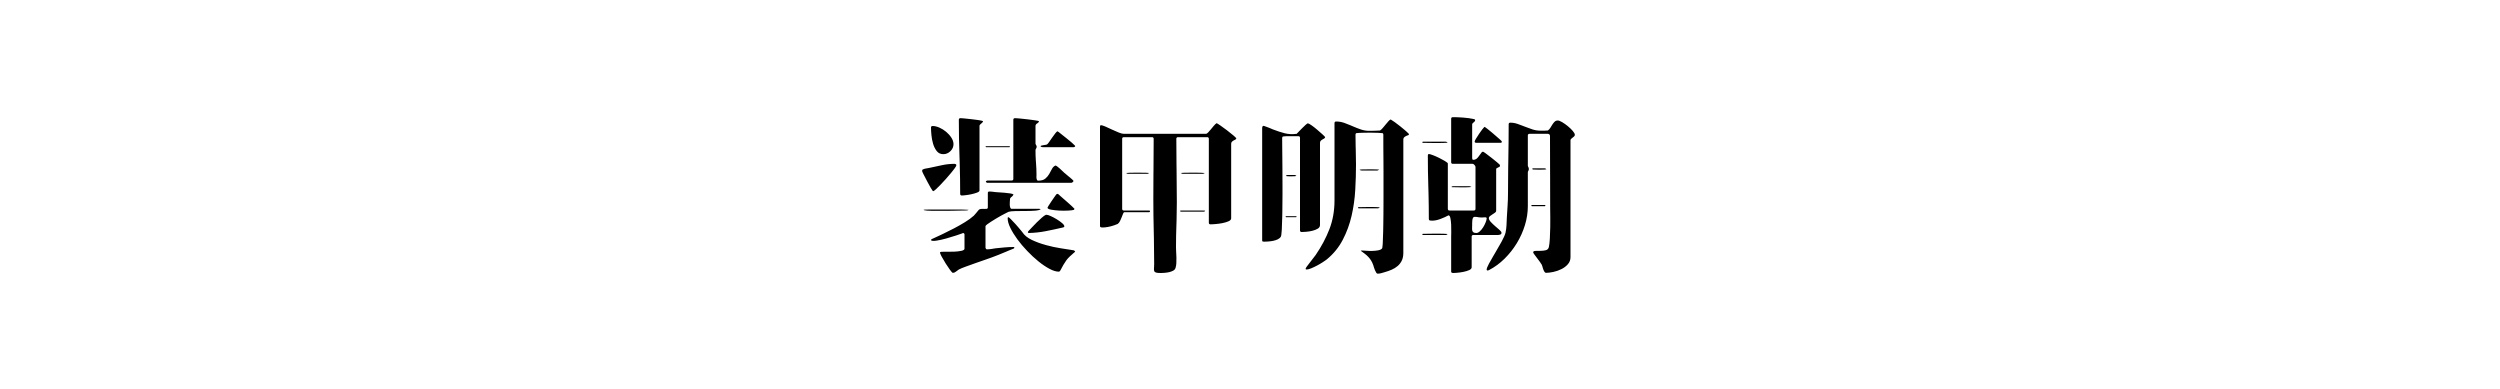 <?xml version="1.0" encoding="UTF-8"?>
<svg width="900px" height="140px" viewBox="0 0 900 140" version="1.1" xmlns="http://www.w3.org/2000/svg" xmlns:xlink="http://www.w3.org/1999/xlink">
    <!-- Generator: Sketch 59.1 (86144) - https://sketch.com -->
    <title>preview</title>
    <desc>Created with Sketch.</desc>
    <g id="preview" stroke="none" stroke-width="1" fill="none" fill-rule="evenodd">
        <path d="M353.82,43.56 C353.9,43.68 353.89,43.81 353.79,43.95 C353.69,44.09 353.55,44.23 353.37,44.37 C353.19,44.51 353.02,44.66 352.86,44.82 C352.7,44.98 352.62,45.14 352.62,45.3 L352.62,68.58 C352.62,68.86 352.33,69.11 351.75,69.33 C351.17,69.55 350.52,69.74 349.8,69.9 C349.08,70.06 348.37,70.18 347.67,70.26 L347.047,70.327 C346.682,70.362 346.42,70.38 346.26,70.38 C345.86,70.38 345.66,70.18 345.66,69.78 C345.66,66.047 345.604,62.341 345.493,58.663 L345.42,56.46 C345.26,52.06 345.18,47.62 345.18,43.14 C345.18,42.74 345.38,42.54 345.78,42.54 L345.958,42.545 C346.169,42.554 346.481,42.578 346.894,42.617 L347.34,42.66 C347.94,42.72 348.568,42.786 349.224,42.857 L349.89,42.93 C350.61,43.01 351.285,43.096 351.916,43.189 L352.38,43.26 C353.14,43.38 353.6,43.48 353.76,43.56 L353.82,43.56 Z M354.9,65.4 L355.02,65.16 L355.44,64.98 L364.2,64.98 C364.6,64.98 364.8,64.78 364.8,64.38 L364.8,43.14 C364.8,42.74 365,42.54 365.4,42.54 L365.642,42.547 C365.912,42.561 366.329,42.592 366.892,42.641 L367.11,42.66 C368.01,42.74 368.95,42.84 369.93,42.96 L371.068,43.104 C371.434,43.152 371.788,43.2 372.128,43.248 L372.63,43.32 C373.45,43.44 373.92,43.54 374.04,43.62 C374.005,43.9 373.832,44.142 373.522,44.345 L373.38,44.43 C372.98,44.65 372.78,44.98 372.78,45.42 L372.78,51.6 C372.78,51.76 372.825,51.92 372.914,52.08 L372.99,52.2 C373.13,52.4 373.2,52.6 373.2,52.8 C373.2,52.992 373.155,53.171 373.066,53.338 L372.99,53.46 C372.85,53.66 372.78,53.88 372.78,54.12 C372.78,55.336 372.818,56.533 372.895,57.71 L372.96,58.59 C373.08,60.05 373.14,61.54 373.14,63.06 C373.14,63.18 373.13,63.35 373.11,63.57 C373.09,63.79 373.1,64.01 373.14,64.23 C373.18,64.45 373.24,64.64 373.32,64.8 C373.4,64.96 373.54,65.04 373.74,65.04 C374.86,65.04 375.71,64.8 376.29,64.32 C376.87,63.84 377.34,63.29 377.7,62.67 C378.06,62.05 378.39,61.44 378.69,60.84 C378.99,60.24 379.42,59.82 379.98,59.58 C380.14,59.62 380.37,59.75 380.67,59.97 C380.97,60.19 381.28,60.45 381.6,60.75 L383.035,62.098 C383.084,62.145 383.126,62.186 383.16,62.22 C383.25,62.28 383.402,62.402 383.616,62.586 L383.85,62.79 C384.105,63.015 384.377,63.246 384.666,63.482 L384.96,63.72 C385.28,63.976 385.568,64.219 385.824,64.45 L386.01,64.62 C386.31,64.9 386.46,65.06 386.46,65.1 C386.46,65.26 386.36,65.42 386.16,65.58 C385.96,65.74 385.78,65.82 385.62,65.82 L355.44,65.82 L355.02,65.64 L355.02,65.58 L354.9,65.4 Z M335.16,45.9 C335.16,45.54 335.36,45.36 335.76,45.36 C336.48,45.36 337.28,45.55 338.16,45.93 C339.04,46.31 339.86,46.82 340.62,47.46 C341.38,48.1 342.01,48.81 342.51,49.59 C343.01,50.37 343.26,51.14 343.26,51.9 C343.26,52.86 342.89,53.7 342.15,54.42 C341.41,55.14 340.56,55.5 339.6,55.5 C338.6,55.5 337.81,55.13 337.23,54.39 C336.65,53.65 336.21,52.77 335.91,51.75 C335.61,50.73 335.41,49.68 335.31,48.6 C335.21,47.52 335.16,46.62 335.16,45.9 Z M375.36,52.98 C375.04,52.98 374.78,52.88 374.58,52.68 C374.58,52.56 374.69,52.47 374.91,52.41 C375.13,52.35 375.37,52.3 375.63,52.26 L376.41,52.14 C376.67,52.1 376.86,52.04 376.98,51.96 C377.18,51.8 377.45,51.47 377.79,50.97 C378.017,50.637 378.252,50.294 378.497,49.943 L378.87,49.41 C379.25,48.87 379.61,48.38 379.95,47.94 C380.29,47.5 380.56,47.28 380.76,47.28 C380.791,47.28 380.993,47.428 381.367,47.724 L382.528,48.654 L382.528,48.654 L383.82,49.68 C384.428,50.16 384.998,50.627 385.529,51.082 L385.92,51.42 C386.56,51.98 386.92,52.32 387,52.44 C387.08,52.6 387.08,52.72 387,52.8 L386.58,52.98 L375.36,52.98 Z M354.96,52.62 L363.42,52.62 L363.6,52.8 L363.42,52.98 L354.96,52.98 L354.78,52.8 L354.96,52.62 Z M344.16,59.16 C344.24,59.24 344.28,59.36 344.28,59.52 C344.28,59.68 344.1,60.01 343.74,60.51 L343.407,60.961 C343.109,61.354 342.76,61.794 342.36,62.28 C341.8,62.96 341.19,63.67 340.53,64.41 C339.87,65.15 339.23,65.84 338.61,66.48 L338.096,67.004 C337.681,67.42 337.303,67.786 336.96,68.1 L336.691,68.34 C336.358,68.628 336.128,68.788 336,68.82 C335.92,68.82 335.84,68.78 335.76,68.7 C335.651,68.591 335.426,68.242 335.086,67.654 L334.98,67.47 C334.66,66.91 334.327,66.305 333.982,65.656 L333.72,65.16 C333.368,64.488 333.042,63.861 332.741,63.278 L332.355,62.524 C332.105,62.021 331.98,61.72 331.98,61.62 L331.985,61.409 C331.99,61.318 331.998,61.248 332.01,61.2 C332.03,61.12 332.14,61.04 332.34,60.96 C332.66,60.8 333,60.7 333.36,60.66 C333.72,60.62 334.06,60.56 334.38,60.48 C335.94,60.16 337.48,59.83 339,59.49 C340.52,59.15 342.1,58.98 343.74,58.98 L344.16,59.16 Z M364.98,89.46 C364.367,89.7 363.753,89.949 363.14,90.207 L362.22,90.6 C361.3,91 360.38,91.38 359.46,91.74 C357.86,92.38 356.26,92.97 354.66,93.51 C353.46,93.915 352.249,94.337 351.026,94.776 L349.8,95.22 C349.04,95.5 348.26,95.78 347.46,96.06 C346.66,96.34 345.9,96.66 345.18,97.02 C344.86,97.22 344.52,97.47 344.16,97.77 C343.8,98.07 343.42,98.22 343.02,98.22 C342.86,98.22 342.53,97.88 342.03,97.2 C341.53,96.52 341.01,95.75 340.47,94.89 C339.93,94.03 339.45,93.21 339.03,92.43 L338.837,92.062 C338.546,91.487 338.4,91.1 338.4,90.9 C338.4,90.82 338.46,90.76 338.58,90.72 C338.7,90.68 338.8,90.66 338.88,90.66 C339.084,90.631 339.457,90.618 339.999,90.62 L340.68,90.63 C341.6,90.65 342.54,90.64 343.5,90.6 C344.46,90.56 345.32,90.46 346.08,90.3 C346.84,90.14 347.22,89.88 347.22,89.52 L347.22,84.48 C347.22,84.28 347.16,84.12 347.04,84 C346.92,83.88 346.76,83.86 346.56,83.94 L346.247,84.068 C345.828,84.23 345.172,84.458 344.28,84.75 C343.12,85.13 341.9,85.5 340.62,85.86 C339.34,86.22 338.16,86.48 337.08,86.64 C336,86.8 335.36,86.74 335.16,86.46 C335.2,86.26 335.27,86.14 335.37,86.1 L335.543,86.025 C335.608,85.995 335.68,85.96 335.76,85.92 L336.594,85.545 C337.453,85.155 338.385,84.72 339.39,84.24 C340.73,83.6 342.09,82.92 343.47,82.2 C344.85,81.48 346.17,80.73 347.43,79.95 C348.69,79.17 349.74,78.4 350.58,77.64 C350.9,77.32 351.19,76.99 351.45,76.65 C351.71,76.31 351.98,75.98 352.26,75.66 C352.5,75.38 352.81,75.23 353.19,75.21 C353.443,75.197 353.692,75.192 353.937,75.197 L354.3,75.21 C354.66,75.23 354.97,75.22 355.23,75.18 C355.49,75.14 355.62,74.94 355.62,74.58 L355.62,69.48 C355.62,69.12 355.8,68.94 356.16,68.94 C356.48,68.94 356.8,68.96 357.12,69 L358.296,69.147 C358.501,69.169 358.768,69.191 359.096,69.213 L359.52,69.24 C360.2,69.28 360.91,69.33 361.65,69.39 C362.39,69.45 363.07,69.53 363.69,69.63 C364.31,69.73 364.7,69.86 364.86,70.02 C364.757,70.294 364.566,70.547 364.287,70.777 L364.14,70.89 C363.78,71.15 363.6,71.44 363.6,71.76 L363.593,71.957 C363.584,72.112 363.567,72.317 363.54,72.57 C363.5,72.95 363.49,73.33 363.51,73.71 C363.53,74.09 363.59,74.43 363.69,74.73 C363.79,75.03 363.96,75.18 364.2,75.18 L374.16,75.18 C374.32,75.18 374.48,75.22 374.64,75.3 C374.36,75.58 373.69,75.76 372.63,75.84 C371.57,75.92 370.41,75.96 369.15,75.96 C368.205,75.96 367.288,75.966 366.399,75.977 L365.52,75.99 C364.36,76.01 363.54,76.1 363.06,76.26 L362.1,76.74 C361.716,76.932 361.287,77.156 360.814,77.412 L360.45,77.61 C359.985,77.865 359.509,78.137 359.021,78.426 L358.53,78.72 C358.002,79.04 357.506,79.347 357.042,79.642 L356.7,79.86 C356.233,80.16 355.836,80.432 355.508,80.677 L355.32,80.82 C354.96,81.1 354.78,81.3 354.78,81.42 L354.78,89.16 C354.82,89.28 354.87,89.41 354.93,89.55 C354.99,89.69 355.12,89.76 355.32,89.76 C355.8,89.76 356.3,89.72 356.82,89.64 L357.833,89.48 C357.998,89.453 358.16,89.427 358.32,89.4 C359.44,89.28 360.54,89.17 361.62,89.07 C362.7,88.97 363.82,88.92 364.98,88.92 L365.22,89.16 L364.98,89.46 Z M380.64,69.78 L381,69.9 L381.234,70.123 C381.362,70.242 381.522,70.386 381.714,70.555 L383.601,72.201 L383.601,72.201 L384.09,72.63 C384.486,72.978 384.86,73.312 385.213,73.631 L385.89,74.25 C386.43,74.75 386.74,75.06 386.82,75.18 L386.64,75.54 C386.28,75.66 385.59,75.75 384.57,75.81 C383.55,75.87 382.48,75.87 381.36,75.81 C380.24,75.75 379.25,75.64 378.39,75.48 C377.53,75.32 377.1,75.08 377.1,74.76 C377.1,74.689 377.219,74.468 377.456,74.096 L377.55,73.95 C377.775,73.605 378.017,73.238 378.276,72.848 L378.54,72.45 C378.81,72.045 379.074,71.657 379.333,71.286 L380.099,70.207 C380.175,70.103 380.235,70.02 380.28,69.96 L380.64,69.78 Z M332.64,75.66 L332.52,75.48 L333.63,75.45 C334.155,75.435 334.787,75.426 335.526,75.422 L343.59,75.42 C344.264,75.42 344.896,75.423 345.486,75.43 L346.74,75.45 C347.66,75.47 348.3,75.5 348.66,75.54 C348.58,75.66 348.37,75.73 348.03,75.75 L347.587,75.772 C347.462,75.778 347.36,75.78 347.28,75.78 L346.67,75.786 L346.67,75.786 L342.81,75.87 L342.81,75.87 C341.79,75.89 340.73,75.9 339.63,75.9 L336.54,75.9 L335.749,75.895 C335.116,75.887 334.55,75.869 334.05,75.84 L333.617,75.81 C333.152,75.772 332.827,75.722 332.64,75.66 Z M370.02,83.64 L370.2,83.22 L370.77,82.635 L370.77,82.635 L371.52,81.84 C372.08,81.24 372.67,80.63 373.29,80.01 C373.91,79.39 374.51,78.83 375.09,78.33 C375.67,77.83 376.14,77.5 376.5,77.34 L376.86,77.34 C377.14,77.34 377.63,77.5 378.33,77.82 C379.03,78.14 379.74,78.52 380.46,78.96 C381.18,79.4 381.81,79.85 382.35,80.31 C382.89,80.77 383.16,81.16 383.16,81.48 C383.16,81.64 383.1,81.74 382.98,81.78 L382.62,81.9 C380.58,82.38 378.53,82.82 376.47,83.22 C374.41,83.62 372.34,83.84 370.26,83.88 L370.02,83.64 Z M386.58,90.12 C386.82,90.28 386.98,90.42 387.06,90.54 C387.06,90.58 387.02,90.64 386.94,90.72 L386.432,91.156 C385.868,91.643 385.408,92.058 385.05,92.4 C384.59,92.84 384.2,93.28 383.88,93.72 C383.56,94.16 383.24,94.65 382.92,95.19 L382.695,95.578 C382.418,96.064 382.093,96.664 381.72,97.38 C381.56,97.66 381.38,97.8 381.18,97.8 C380.22,97.8 379.1,97.46 377.82,96.78 C376.54,96.1 375.22,95.21 373.86,94.11 C372.5,93.01 371.15,91.76 369.81,90.36 C368.47,88.96 367.28,87.55 366.24,86.13 C365.2,84.71 364.36,83.34 363.72,82.02 C363.08,80.7 362.76,79.56 362.76,78.6 C362.76,78.32 362.84,78.18 363,78.18 C363.109,78.18 363.375,78.387 363.798,78.8 L363.93,78.93 C364.43,79.43 364.96,79.99 365.52,80.61 C365.94,81.075 366.343,81.534 366.729,81.988 L367.674,83.122 C367.853,83.34 367.975,83.493 368.04,83.58 C368.76,84.7 369.9,85.63 371.46,86.37 C373.02,87.11 374.71,87.73 376.53,88.23 C378.35,88.73 380.17,89.12 381.99,89.4 L385.112,89.886 C385.64,89.969 386.129,90.047 386.58,90.12 Z M445.08,49.8 C445.04,50 444.92,50.15 444.72,50.25 C444.52,50.35 444.31,50.46 444.09,50.58 C443.87,50.7 443.67,50.85 443.49,51.03 C443.31,51.21 443.22,51.46 443.22,51.78 L443.22,78.6 C443.22,79.04 442.89,79.4 442.23,79.68 C441.57,79.96 440.82,80.18 439.98,80.34 C439.14,80.5 438.31,80.61 437.49,80.67 L436.626,80.728 C436.254,80.749 435.972,80.76 435.78,80.76 C435.38,80.76 435.18,80.56 435.18,80.16 L435.18,49.98 C435.18,49.58 434.98,49.38 434.58,49.38 L424.08,49.38 C423.68,49.38 423.48,49.58 423.48,49.98 C423.48,53.084 423.499,56.156 423.538,59.196 L423.57,61.47 C423.63,65.25 423.66,69.08 423.66,72.96 C423.66,75.104 423.628,77.235 423.564,79.354 L423.51,80.94 C423.41,83.58 423.36,86.24 423.36,88.92 C423.36,89.336 423.373,89.803 423.398,90.322 L423.42,90.72 C423.46,91.4 423.49,92.09 423.51,92.79 C423.53,93.49 423.52,94.16 423.48,94.8 C423.44,95.44 423.34,96 423.18,96.48 C423.06,96.88 422.78,97.2 422.34,97.44 C421.9,97.68 421.41,97.86 420.87,97.98 C420.33,98.1 419.78,98.18 419.22,98.22 L418.693,98.253 C418.364,98.271 418.08,98.28 417.84,98.28 C417.08,98.28 416.53,98.23 416.19,98.13 C415.85,98.03 415.63,97.85 415.53,97.59 C415.447,97.373 415.412,97.101 415.426,96.773 L415.44,96.57 C415.48,96.15 415.5,95.64 415.5,95.04 C415.5,91.872 415.468,88.73 415.404,85.613 L415.35,83.28 C415.25,79.4 415.2,75.48 415.2,71.52 C415.2,68.608 415.213,65.728 415.238,62.88 L415.26,60.75 C415.3,57.21 415.32,53.62 415.32,49.98 C415.32,49.58 415.12,49.38 414.72,49.38 L404.58,49.38 C404.18,49.38 403.98,49.58 403.98,49.98 L403.98,75.18 C403.98,75.58 404.18,75.78 404.58,75.78 L413.7,75.78 C413.9,75.78 414,75.88 414,76.08 C414,76.28 413.9,76.38 413.7,76.38 L404.82,76.38 C404.62,76.38 404.45,76.56 404.31,76.92 L403.83,78.15 L403.83,78.15 C403.65,78.61 403.45,79.07 403.23,79.53 C403.01,79.99 402.74,80.34 402.42,80.58 L402.27,80.659 C402.03,80.774 401.63,80.928 401.07,81.12 C400.37,81.36 399.65,81.55 398.91,81.69 C398.17,81.83 397.5,81.9 396.9,81.9 C396.3,81.9 396,81.74 396,81.42 L396,45.54 C396,45.46 396.03,45.36 396.09,45.24 C396.15,45.12 396.22,45.06 396.3,45.06 C396.588,45.06 397.046,45.19 397.674,45.449 L397.89,45.54 C398.63,45.86 399.42,46.22 400.26,46.62 C401.1,47.02 401.92,47.38 402.72,47.7 C403.52,48.02 404.14,48.18 404.58,48.18 L434.16,48.18 C434.36,48.18 434.62,48.01 434.94,47.67 C435.196,47.398 435.465,47.094 435.746,46.758 L435.96,46.5 C436.32,46.06 436.68,45.63 437.04,45.21 C437.4,44.79 437.72,44.5 438,44.34 C438.2,44.42 438.66,44.71 439.38,45.21 C440.1,45.71 440.87,46.27 441.69,46.89 C442.51,47.51 443.26,48.11 443.94,48.69 L444.255,48.963 C444.738,49.388 445.013,49.667 445.08,49.8 Z M406.14,62.58 C405.86,62.58 405.62,62.48 405.42,62.28 C405.488,62.246 405.835,62.219 406.461,62.2 L406.83,62.19 C407.346,62.178 407.891,62.17 408.464,62.165 L409.65,62.16 C410.5,62.16 411.287,62.167 412.012,62.181 L412.799,62.2 C413.406,62.219 413.726,62.246 413.76,62.28 L413.1,62.58 L406.14,62.58 Z M425.7,62.58 L425.04,62.28 C425.074,62.246 425.408,62.219 426.044,62.2 L426.42,62.19 C427.153,62.173 427.949,62.164 428.807,62.161 L429.33,62.16 C429.966,62.16 430.573,62.164 431.152,62.171 L432.27,62.19 C433.17,62.21 433.66,62.24 433.74,62.28 L433.08,62.58 L425.7,62.58 Z M424.8,75.96 L425.04,75.78 L432.889,75.782 C433.47,75.787 433.793,75.807 433.86,75.84 C433.78,76.08 433.6,76.2 433.32,76.2 L425.04,76.2 L424.8,75.96 Z M489.9,90.3 C489.9,90.22 490,90.18 490.2,90.18 L490.528,90.186 C490.884,90.197 491.325,90.225 491.85,90.27 C492.55,90.33 493.28,90.35 494.04,90.33 C494.8,90.31 495.5,90.24 496.14,90.12 C496.78,90 497.24,89.78 497.52,89.46 C497.632,89.348 497.718,88.8 497.778,87.817 L497.79,87.6 C497.85,86.48 497.9,85.04 497.94,83.28 L497.987,80.791 C498.005,79.695 498.019,78.524 498.03,77.28 L498.049,74.558 C498.056,73.181 498.06,71.778 498.06,70.35 L498.058,61.504 C498.056,60.369 498.051,59.279 498.043,58.234 L498.005,53.402 C498.002,52.737 498,52.116 498,51.54 L498,48.48 C498,48.24 497.92,48.06 497.76,47.94 C497.64,47.9 497.1,47.86 496.14,47.82 C495.34,47.787 494.478,47.767 493.553,47.762 L492.99,47.76 C492.04,47.76 491.153,47.774 490.328,47.802 L489.242,47.848 C488.653,47.878 488.312,47.909 488.22,47.94 C488.06,48.06 487.98,48.24 487.98,48.48 C487.98,49.83 487.997,51.174 488.031,52.513 L488.07,53.85 C488.13,55.63 488.16,57.42 488.16,59.22 C488.16,62.14 488.07,65.19 487.89,68.37 C487.71,71.55 487.27,74.66 486.57,77.7 C485.87,80.74 484.81,83.62 483.39,86.34 C481.97,89.06 480.04,91.42 477.6,93.42 L477.173,93.728 C476.898,93.92 476.56,94.147 476.16,94.41 C475.52,94.83 474.84,95.23 474.12,95.61 C473.4,95.99 472.7,96.32 472.02,96.6 C471.34,96.88 470.8,97.02 470.4,97.02 C470.04,97.02 469.94,96.86 470.1,96.54 L470.227,96.295 C470.325,96.116 470.403,95.997 470.46,95.94 L471.513,94.567 L471.513,94.567 L473.64,91.8 L473.64,91.8 C475.72,88.76 477.37,85.66 478.59,82.5 C479.81,79.34 480.42,75.9 480.42,72.18 L480.42,44.34 C480.42,43.94 480.62,43.74 481.02,43.74 C482.06,43.74 483.07,43.92 484.05,44.28 C484.785,44.55 485.514,44.837 486.238,45.141 L486.96,45.45 C487.92,45.87 488.89,46.25 489.87,46.59 C490.85,46.93 491.86,47.1 492.9,47.1 C493.58,47.1 494.23,47.09 494.85,47.07 C495.47,47.05 496.12,47.02 496.8,46.98 C497.08,46.82 497.4,46.53 497.76,46.11 L498.3,45.472 L498.3,45.472 L498.84,44.82 C499.2,44.38 499.54,43.98 499.86,43.62 C500.18,43.26 500.44,43.06 500.64,43.02 C500.68,43.02 500.72,43.04 500.76,43.08 C501,43.2 501.44,43.49 502.08,43.95 C502.72,44.41 503.39,44.92 504.09,45.48 C504.65,45.928 505.178,46.363 505.674,46.786 L506.343,47.366 C506.763,47.738 507.022,47.989 507.12,48.12 L507.165,48.218 C507.17,48.23 507.174,48.241 507.176,48.249 L507.18,48.27 C507.18,48.29 507.2,48.34 507.24,48.42 L507,48.66 C506.64,48.74 506.25,48.91 505.83,49.17 C505.41,49.43 505.2,49.78 505.2,50.22 L505.2,91.02 C505.2,92.1 505.02,93.02 504.66,93.78 C504.3,94.54 503.81,95.19 503.19,95.73 C502.57,96.27 501.85,96.72 501.03,97.08 C500.21,97.44 499.36,97.74 498.48,97.98 C498.08,98.1 497.67,98.22 497.25,98.34 C496.83,98.46 496.4,98.52 495.96,98.52 C495.76,98.52 495.58,98.39 495.42,98.13 C495.26,97.87 495.11,97.57 494.97,97.23 C494.83,96.89 494.71,96.56 494.61,96.24 L494.504,95.894 C494.459,95.741 494.424,95.616 494.4,95.52 C494.16,94.84 493.89,94.26 493.59,93.78 C493.29,93.3 492.96,92.87 492.6,92.49 C492.24,92.11 491.84,91.75 491.4,91.41 L490.843,90.988 C490.55,90.769 490.236,90.54 489.9,90.3 Z M477.06,49.38 C477.02,49.58 476.9,49.74 476.7,49.86 C476.5,49.98 476.29,50.1 476.07,50.22 C475.85,50.34 475.65,50.49 475.47,50.67 C475.29,50.85 475.2,51.1 475.2,51.42 L475.2,81 C475.2,81.56 474.93,82 474.39,82.32 C473.85,82.64 473.22,82.89 472.5,83.07 C471.78,83.25 471.05,83.37 470.31,83.43 L469.787,83.469 C469.296,83.503 468.9,83.52 468.6,83.52 C468.2,83.52 468,83.32 468,82.92 L468,49.62 C468,49.22 467.8,49.02 467.4,49.02 L464.43,49.02 C464.058,49.02 463.708,49.024 463.379,49.031 L462.75,49.05 C462.25,49.07 461.94,49.1 461.82,49.14 C461.66,49.26 461.58,49.44 461.58,49.68 L461.603,53.076 L461.603,53.076 L461.64,56.97 L461.64,56.97 L461.67,60.57 C461.687,62.747 461.697,65.012 461.699,67.366 L461.697,70.374 C461.69,72.467 461.671,74.439 461.64,76.29 L461.606,78.006 C461.569,79.652 461.52,81.09 461.46,82.32 L461.43,82.871 C461.351,84.176 461.241,84.953 461.1,85.2 C460.86,85.6 460.49,85.92 459.99,86.16 C459.49,86.4 458.94,86.58 458.34,86.7 C457.74,86.82 457.14,86.9 456.54,86.94 L455.973,86.973 C455.618,86.991 455.307,87 455.04,87 C454.88,87 454.73,86.98 454.59,86.94 C454.45,86.9 454.38,86.78 454.38,86.58 L454.38,45.96 C454.38,45.84 454.42,45.7 454.5,45.54 C454.58,45.38 454.7,45.3 454.86,45.3 C454.917,45.3 455.036,45.331 455.215,45.392 L456.51,45.87 L456.51,45.87 C456.763,45.963 457.012,46.061 457.257,46.163 L458.12,46.536 C458.183,46.562 458.237,46.583 458.281,46.599 L458.34,46.62 C459.78,47.18 461.16,47.63 462.48,47.97 C463.8,48.31 465.24,48.38 466.8,48.18 L467.58,47.37 C467.847,47.09 468.122,46.806 468.407,46.517 L468.84,46.08 C469.192,45.728 469.525,45.408 469.838,45.12 L470.07,44.91 C470.45,44.57 470.7,44.4 470.82,44.4 C471.02,44.4 471.44,44.62 472.08,45.06 C472.72,45.5 473.38,46.01 474.06,46.59 C474.74,47.17 475.38,47.73 475.98,48.27 L476.283,48.548 C476.703,48.939 476.962,49.216 477.06,49.38 Z M490.14,61.38 C489.86,61.38 489.62,61.28 489.42,61.08 C489.453,61.047 489.73,61.02 490.249,61.001 L490.59,60.99 C491.33,60.97 492.14,60.96 493.02,60.96 L494.038,60.965 C494.201,60.966 494.361,60.968 494.518,60.971 L495.752,61.001 C496.257,61.02 496.527,61.047 496.56,61.08 L495.9,61.38 L490.14,61.38 Z M463.44,63 L466.14,63 L466.56,63.18 L466.68,63.36 C466.6,63.4 466.38,63.43 466.02,63.45 C465.66,63.47 465.25,63.48 464.79,63.48 C464.445,63.48 464.123,63.474 463.822,63.463 L463.53,63.45 C463.15,63.43 462.94,63.4 462.9,63.36 L463.02,63.18 L463.44,63 Z M488.82,74.76 L489.06,74.58 L489.581,74.574 L489.581,74.574 L490.65,74.55 C491.235,74.535 491.842,74.526 492.472,74.522 L493.11,74.52 C493.626,74.52 494.113,74.524 494.572,74.531 L495.45,74.55 C496.15,74.57 496.56,74.6 496.68,74.64 L496.56,74.82 L496.14,75 L489.06,75 L488.82,74.76 Z M462.96,77.82 L466.62,77.82 L466.8,78 L466.62,78.18 L462.96,78.18 L462.78,78 L462.96,77.82 Z M539.924,59.315 L539.94,59.34 C539.98,59.38 540,59.48 540,59.64 C540,59.84 539.93,59.98 539.79,60.06 C539.697,60.113 539.594,60.167 539.483,60.22 L539.31,60.3 C539.13,60.38 538.97,60.46 538.83,60.54 C538.69,60.62 538.62,60.76 538.62,60.96 L538.62,75.9 C538.62,76.14 538.48,76.36 538.2,76.56 C538.013,76.693 537.818,76.827 537.613,76.96 L537.3,77.16 C536.98,77.36 536.68,77.57 536.4,77.79 C536.12,78.01 535.98,78.24 535.98,78.48 C535.98,78.92 536.22,79.4 536.7,79.92 C537.18,80.44 537.7,80.94 538.26,81.42 L539.07,82.118 C539.33,82.342 539.58,82.56 539.82,82.77 C540.3,83.19 540.54,83.54 540.54,83.82 C540.54,84.14 540.38,84.35 540.06,84.45 C539.74,84.55 539.46,84.6 539.22,84.6 L530.4,84.6 C530,84.6 529.8,84.8 529.8,85.2 L529.8,96.18 C529.8,96.62 529.51,96.97 528.93,97.23 C528.35,97.49 527.67,97.7 526.89,97.86 C526.11,98.02 525.35,98.13 524.61,98.19 L523.94,98.24 C523.54,98.267 523.233,98.28 523.02,98.28 C522.9,98.28 522.77,98.24 522.63,98.16 C522.49,98.08 522.42,97.96 522.42,97.8 L522.421,85.139 C522.424,84.823 522.434,84.314 522.45,83.61 C522.47,82.75 522.46,81.87 522.42,80.97 C522.38,80.07 522.29,79.27 522.15,78.57 C522.01,77.87 521.78,77.52 521.46,77.52 C520.66,77.96 519.71,78.39 518.61,78.81 C517.51,79.23 516.5,79.44 515.58,79.44 C515.34,79.44 515.08,79.42 514.8,79.38 C514.52,79.34 514.38,79.14 514.38,78.78 C514.38,75.708 514.342,72.662 514.265,69.641 L514.2,67.38 C514.08,63.62 514.02,59.82 514.02,55.98 C514.02,55.9 514.05,55.79 514.11,55.65 C514.17,55.51 514.26,55.44 514.38,55.44 C514.62,55.44 515.11,55.58 515.85,55.86 C516.59,56.14 517.36,56.48 518.16,56.88 C518.827,57.213 519.431,57.54 519.972,57.859 L520.29,58.05 C520.91,58.43 521.22,58.7 521.22,58.86 L521.22,75.18 C521.22,75.58 521.42,75.78 521.82,75.78 L530.58,75.78 C530.98,75.78 531.18,75.58 531.18,75.18 L531.18,60.06 C531.18,59.9 531.06,59.68 530.82,59.4 C530.58,59.12 530.36,58.98 530.16,58.98 L523.02,58.98 C522.62,58.98 522.42,58.78 522.42,58.38 L522.42,42.78 C522.42,42.38 522.62,42.18 523.02,42.18 C523.5,42.18 524.07,42.19 524.73,42.21 C525.39,42.23 526.07,42.27 526.77,42.33 C527.47,42.39 528.14,42.46 528.78,42.54 C529.42,42.62 529.98,42.72 530.46,42.84 C530.58,42.88 530.71,42.92 530.85,42.96 C530.99,43 531.06,43.1 531.06,43.26 C531.06,43.505 530.922,43.735 530.647,43.949 L530.52,44.04 C530.16,44.28 529.98,44.54 529.98,44.82 L529.98,57 C529.98,57.12 530.01,57.24 530.07,57.36 C530.13,57.48 530.24,57.54 530.4,57.54 C531.08,57.54 531.67,57.2 532.17,56.52 L533.301,54.992 C533.356,54.919 533.409,54.849 533.46,54.78 L533.82,54.6 C533.893,54.563 534.194,54.737 534.721,55.12 L534.87,55.23 C535.49,55.69 536.17,56.21 536.91,56.79 L537.769,57.472 C538.046,57.694 538.313,57.912 538.571,58.124 L539.236,58.682 C539.628,59.017 539.858,59.228 539.924,59.315 L539.924,59.315 Z M557.82,48.42 L557.76,48.36 L557.34,48.18 L550.62,48.18 C550.22,48.18 550.02,48.38 550.02,48.78 L550.02,59.64 C550.02,59.76 550.08,59.93 550.2,60.15 C550.32,60.37 550.38,60.6 550.38,60.84 C550.38,61.08 550.32,61.3 550.2,61.5 C550.08,61.7 550.02,61.88 550.02,62.04 L550.02,74.22 C550.02,76.5 549.67,78.78 548.97,81.06 C548.27,83.34 547.3,85.5 546.06,87.54 C544.82,89.58 543.35,91.44 541.65,93.12 C539.95,94.8 538.1,96.16 536.1,97.2 C536.02,97.24 535.93,97.28 535.83,97.32 C535.73,97.36 535.64,97.38 535.56,97.38 C535.32,97.38 535.2,97.26 535.2,97.02 C535.2,96.647 535.479,95.942 536.036,94.907 L536.16,94.68 C536.617,93.851 537.115,92.977 537.654,92.057 L538.32,90.93 C539.12,89.59 539.88,88.26 540.6,86.94 C541.32,85.62 541.78,84.58 541.98,83.82 C542.18,82.9 542.3,81.99 542.34,81.09 L542.46,78.36 L542.46,78.36 C542.54,76.92 542.63,75.47 542.73,74.01 C542.83,72.55 542.88,71.1 542.88,69.66 C542.88,66.54 542.903,63.426 542.947,60.317 L543,57.21 C543.08,53.07 543.12,48.92 543.12,44.76 C543.12,44.36 543.32,44.16 543.72,44.16 C544.6,44.16 545.47,44.31 546.33,44.61 C546.975,44.835 547.631,45.077 548.299,45.336 L548.97,45.6 C549.87,45.96 550.78,46.29 551.7,46.59 C552.62,46.89 553.58,47.04 554.58,47.04 L555.9,47.04 C556.34,47.04 556.78,47.02 557.22,46.98 C557.58,46.74 557.88,46.42 558.12,46.02 C558.36,45.62 558.6,45.23 558.84,44.85 C559.08,44.47 559.35,44.13 559.65,43.83 C559.95,43.53 560.34,43.38 560.82,43.38 C561.18,43.38 561.7,43.58 562.38,43.98 C563.06,44.38 563.74,44.86 564.42,45.42 C565.1,45.98 565.69,46.55 566.19,47.13 C566.69,47.71 566.94,48.18 566.94,48.54 C566.94,48.74 566.86,48.92 566.7,49.08 C566.593,49.187 566.478,49.289 566.353,49.387 L566.16,49.53 C565.96,49.67 565.78,49.82 565.62,49.98 C565.46,50.14 565.38,50.3 565.38,50.46 L565.38,92.58 C565.38,93.54 565.07,94.38 564.45,95.1 C563.83,95.82 563.06,96.41 562.14,96.87 C561.22,97.33 560.25,97.67 559.23,97.89 C558.21,98.11 557.32,98.22 556.56,98.22 C556.36,98.22 556.18,98.1 556.02,97.86 C555.86,97.62 555.72,97.34 555.6,97.02 C555.52,96.807 555.449,96.593 555.387,96.38 L555.3,96.06 C555.22,95.74 555.14,95.5 555.06,95.34 C554.94,95.1 554.71,94.75 554.37,94.29 L552.533,91.824 L552.533,91.824 L552.36,91.59 C552.08,91.21 551.94,90.96 551.94,90.84 C551.94,90.52 552.21,90.35 552.75,90.33 L553.427,90.311 C553.78,90.304 554.154,90.3 554.55,90.3 C555.21,90.3 555.84,90.23 556.44,90.09 C557.04,89.95 557.42,89.58 557.58,88.98 C557.74,88.3 557.86,87.29 557.94,85.95 C558.02,84.61 558.07,83.2 558.09,81.72 C558.105,80.61 558.109,79.523 558.101,78.458 L558.063,74.872 L558.063,74.872 L558.06,74.04 C558.06,70.86 558.054,67.703 558.043,64.568 L558.03,61.44 C558.01,57.28 558,53.08 558,48.84 L557.82,48.42 Z M531.48,51.42 C531.08,51.42 530.88,51.26 530.88,50.94 C530.88,50.78 531.05,50.42 531.39,49.86 C531.73,49.3 532.11,48.71 532.53,48.09 C532.866,47.594 533.196,47.136 533.519,46.717 L533.76,46.41 C534.16,45.91 534.4,45.66 534.48,45.66 C534.52,45.66 534.86,45.91 535.5,46.41 C536.012,46.81 536.556,47.255 537.132,47.744 L538.837,49.218 L538.837,49.218 L540.021,50.252 C540.377,50.571 540.57,50.76 540.6,50.82 C540.76,51.22 540.6,51.42 540.12,51.42 L531.48,51.42 Z M512.22,51 L520.56,51 L520.98,51.18 L521.1,51.36 L521.01,51.379 C520.81,51.41 520.36,51.433 519.66,51.45 L518.618,51.469 C518.081,51.476 517.518,51.48 516.93,51.48 C516.195,51.48 515.477,51.474 514.776,51.463 L512.688,51.424 C512.492,51.421 512.336,51.42 512.22,51.42 L511.98,51.18 L512.22,51 Z M551.82,60.6 L556.14,60.6 L556.56,60.78 L556.68,60.96 C556.6,61 556.33,61.03 555.87,61.05 C555.41,61.07 554.91,61.08 554.37,61.08 C554.01,61.08 553.659,61.076 553.317,61.067 L551.972,61.022 C551.911,61.021 551.86,61.02 551.82,61.02 L551.58,60.78 L551.82,60.6 Z M523.02,67.02 L529.08,67.02 L529.74,67.32 C529.62,67.36 529.24,67.39 528.6,67.41 L527.794,67.429 C527.371,67.436 526.92,67.44 526.44,67.44 C525.84,67.44 525.257,67.434 524.691,67.423 L522.749,67.38 C522.716,67.38 522.687,67.38 522.66,67.38 L522.54,67.26 L522.6,67.2 L523.02,67.02 Z M551.46,73.8 L556.2,73.8 L556.38,73.98 L556.2,74.22 L551.46,74.22 L551.22,73.98 L551.46,73.8 Z M529.98,81.06 C529.98,81.38 529.97,81.71 529.95,82.05 C529.93,82.39 529.95,82.7 530.01,82.98 C530.07,83.26 530.21,83.48 530.43,83.64 C530.65,83.8 531,83.88 531.48,83.88 C531.88,83.88 532.3,83.68 532.74,83.28 C533.18,82.88 533.58,82.39 533.94,81.81 C534.3,81.23 534.6,80.64 534.84,80.04 C535.08,79.44 535.2,78.96 535.2,78.6 C535.2,78.36 535.04,78.24 534.72,78.24 C534.56,78.24 534.404,78.244 534.253,78.253 L534.03,78.27 C533.81,78.29 533.58,78.3 533.34,78.3 C533.01,78.3 532.697,78.278 532.401,78.233 L532.11,78.18 C531.73,78.1 531.32,78.06 530.88,78.06 C530.6,78.06 530.4,78.18 530.28,78.42 C530.16,78.66 530.08,78.95 530.04,79.29 C530,79.63 529.98,79.97 529.98,80.31 L529.98,81.06 Z M511.98,84.36 L512.22,84.18 L513.011,84.171 L513.011,84.171 L514.08,84.15 C514.77,84.135 515.477,84.126 516.201,84.122 L516.93,84.12 C517.518,84.12 518.081,84.124 518.618,84.131 L520.05,84.161 C520.65,84.18 521,84.207 521.1,84.24 L520.98,84.42 L520.56,84.6 L512.22,84.6 L511.98,84.36 Z" id="装甲明朝" fill="#000000" fill-rule="nonzero"></path>
    </g>
</svg>